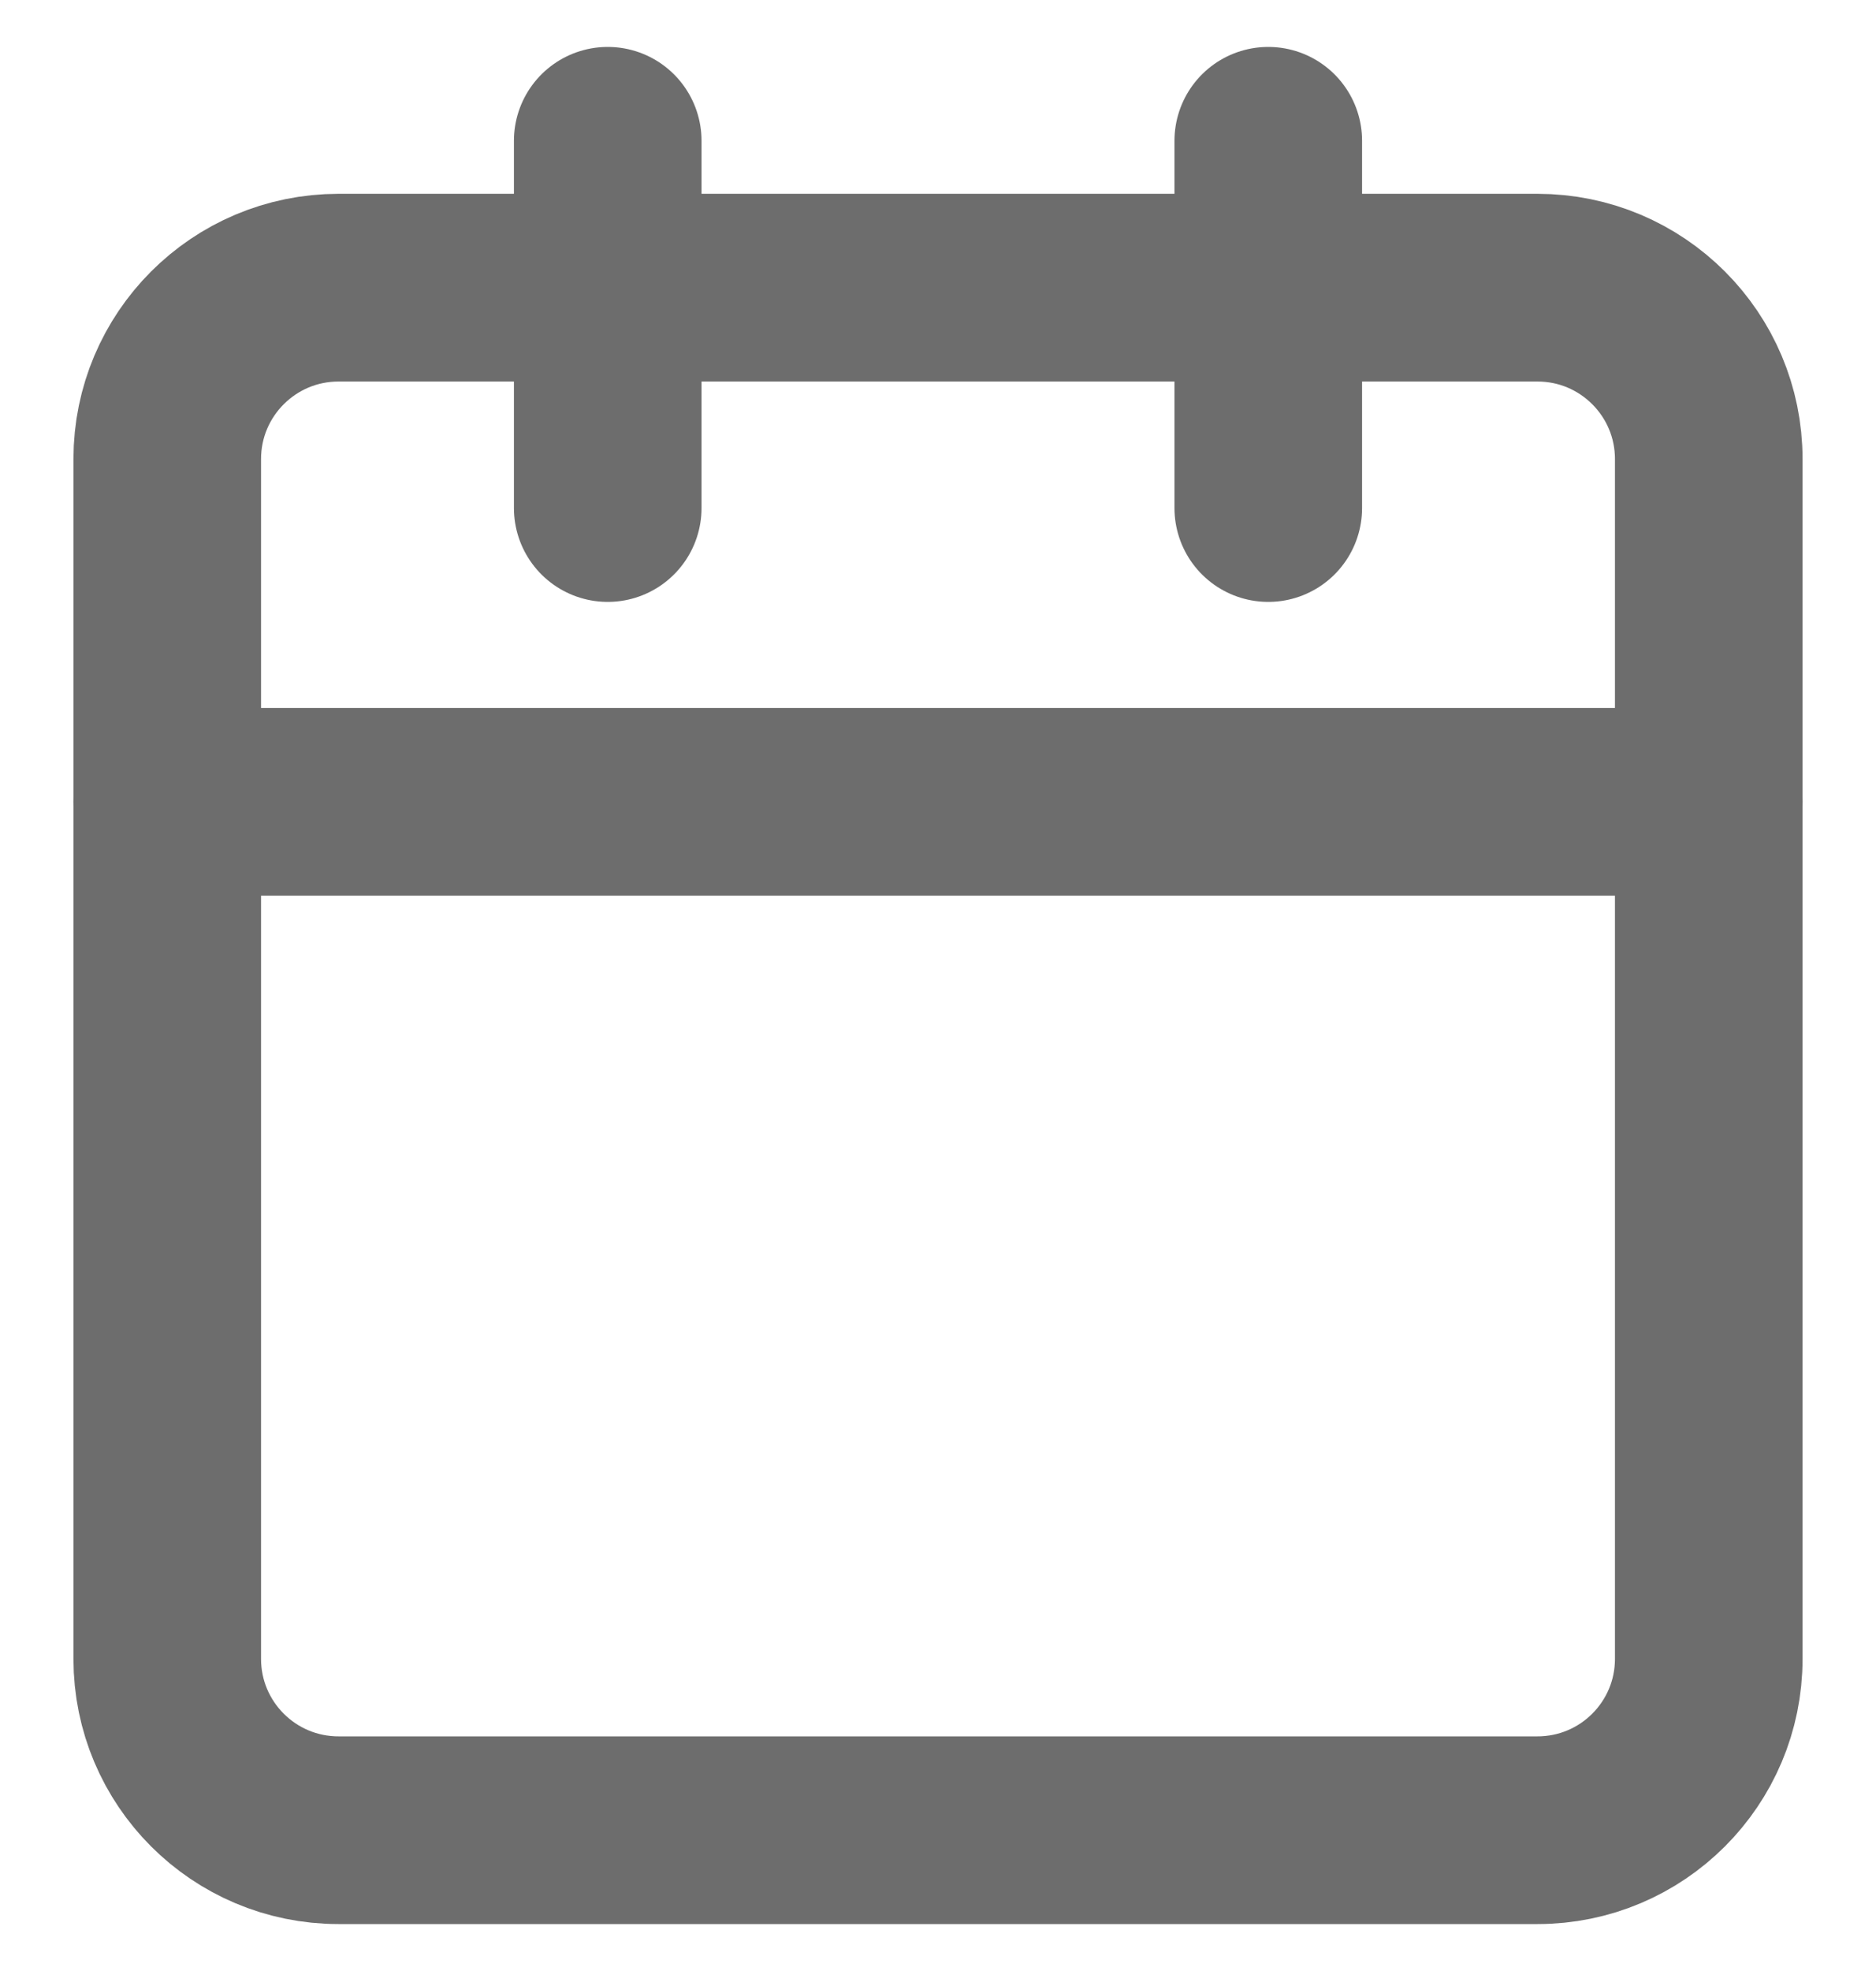 <svg width="20" height="21" viewBox="0 0 20 21" fill="none" xmlns="http://www.w3.org/2000/svg">
<path d="M16.391 3.065H3.609C2.6 3.065 1.783 3.883 1.783 4.891V17.674C1.783 18.683 2.6 19.5 3.609 19.5H16.391C17.4 19.5 18.217 18.683 18.217 17.674V4.891C18.217 3.883 17.4 3.065 16.391 3.065Z" stroke="#6D6D6D" stroke-width="2" stroke-linecap="round" stroke-linejoin="round"/>
<path d="M13.521 1.5V5.413" stroke="#6D6D6D" stroke-width="2" stroke-linecap="round" stroke-linejoin="round"/>
<path d="M6.479 1.5V5.413" stroke="#6D6D6D" stroke-width="2" stroke-linecap="round" stroke-linejoin="round"/>
<path d="M1.783 8.543H18.217" stroke="#6D6D6D" stroke-width="2" stroke-linecap="round" stroke-linejoin="round"/>
</svg>
